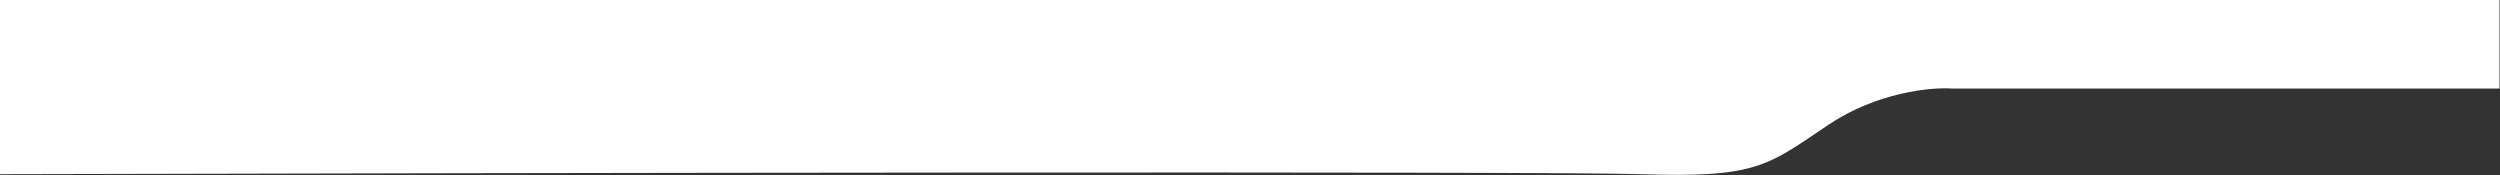 <svg width="2569" height="180" viewBox="0 0 2569 180" fill="none" xmlns="http://www.w3.org/2000/svg">
<rect x="0" y="0" width="2569" height="180" fill="#333333" stroke="none"/>
<path d="M2005.94 91.002L2568.5 91.002V0L0 0L0 178.998C521.913 177.671 1589.73 175.815 1685.69 178.998C1805.64 182.976 1816.29 170.286 1878.72 128.329C1928.66 94.763 1984.34 89.459 2005.94 91.002Z" fill="white"/>
</svg>
